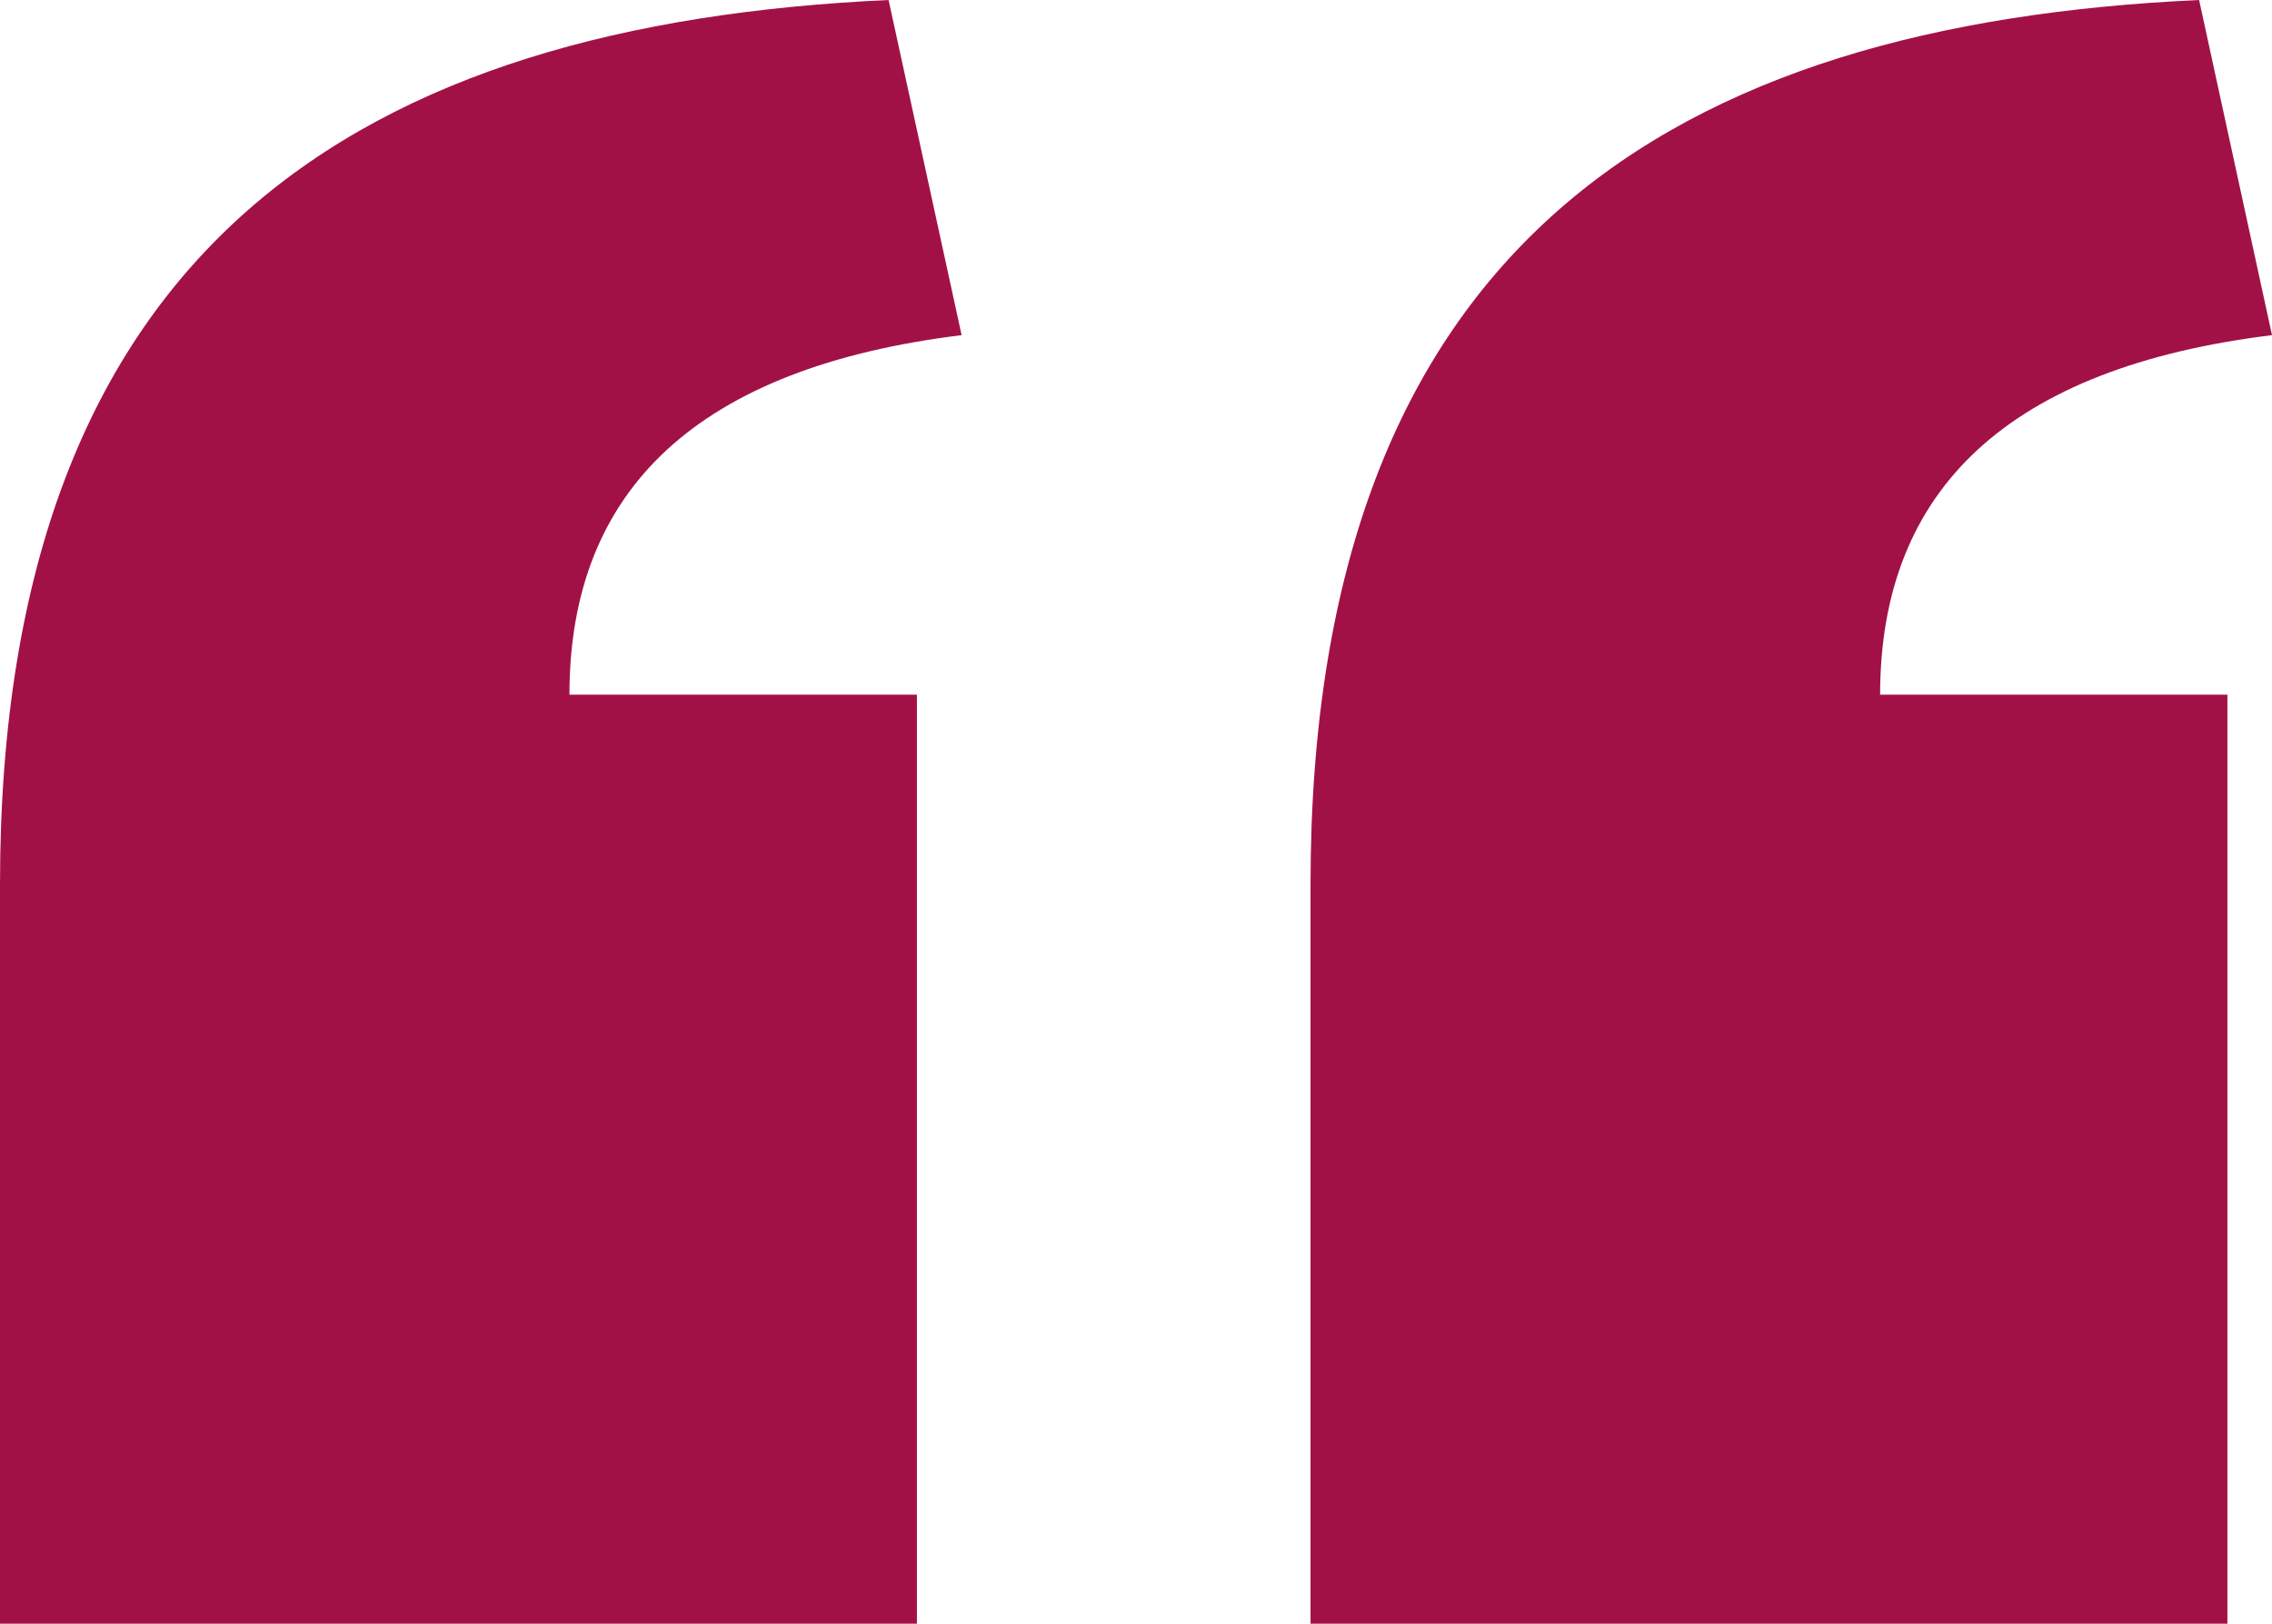 <svg xmlns="http://www.w3.org/2000/svg" width="93.326" height="66.697" viewBox="0 0 93.326 66.697"><g transform="translate(0 0)"><path d="M257.479,67.685l-2.994-13.767c-21.558.988-36.5,9.957-36.5,36.334v30.362h37.662V82.454H241.382C241.383,73.99,246.693,69.012,257.479,67.685Z" transform="translate(-164.153 -53.918)" fill="#a21146"/><path d="M39.5,67.685,36.5,53.918C14.944,54.906,0,63.875,0,90.253v30.362H37.664V82.454H23.391C23.391,73.99,28.7,69.012,39.5,67.685Z" transform="translate(0 -53.918)" fill="#a21146"/></g></svg>